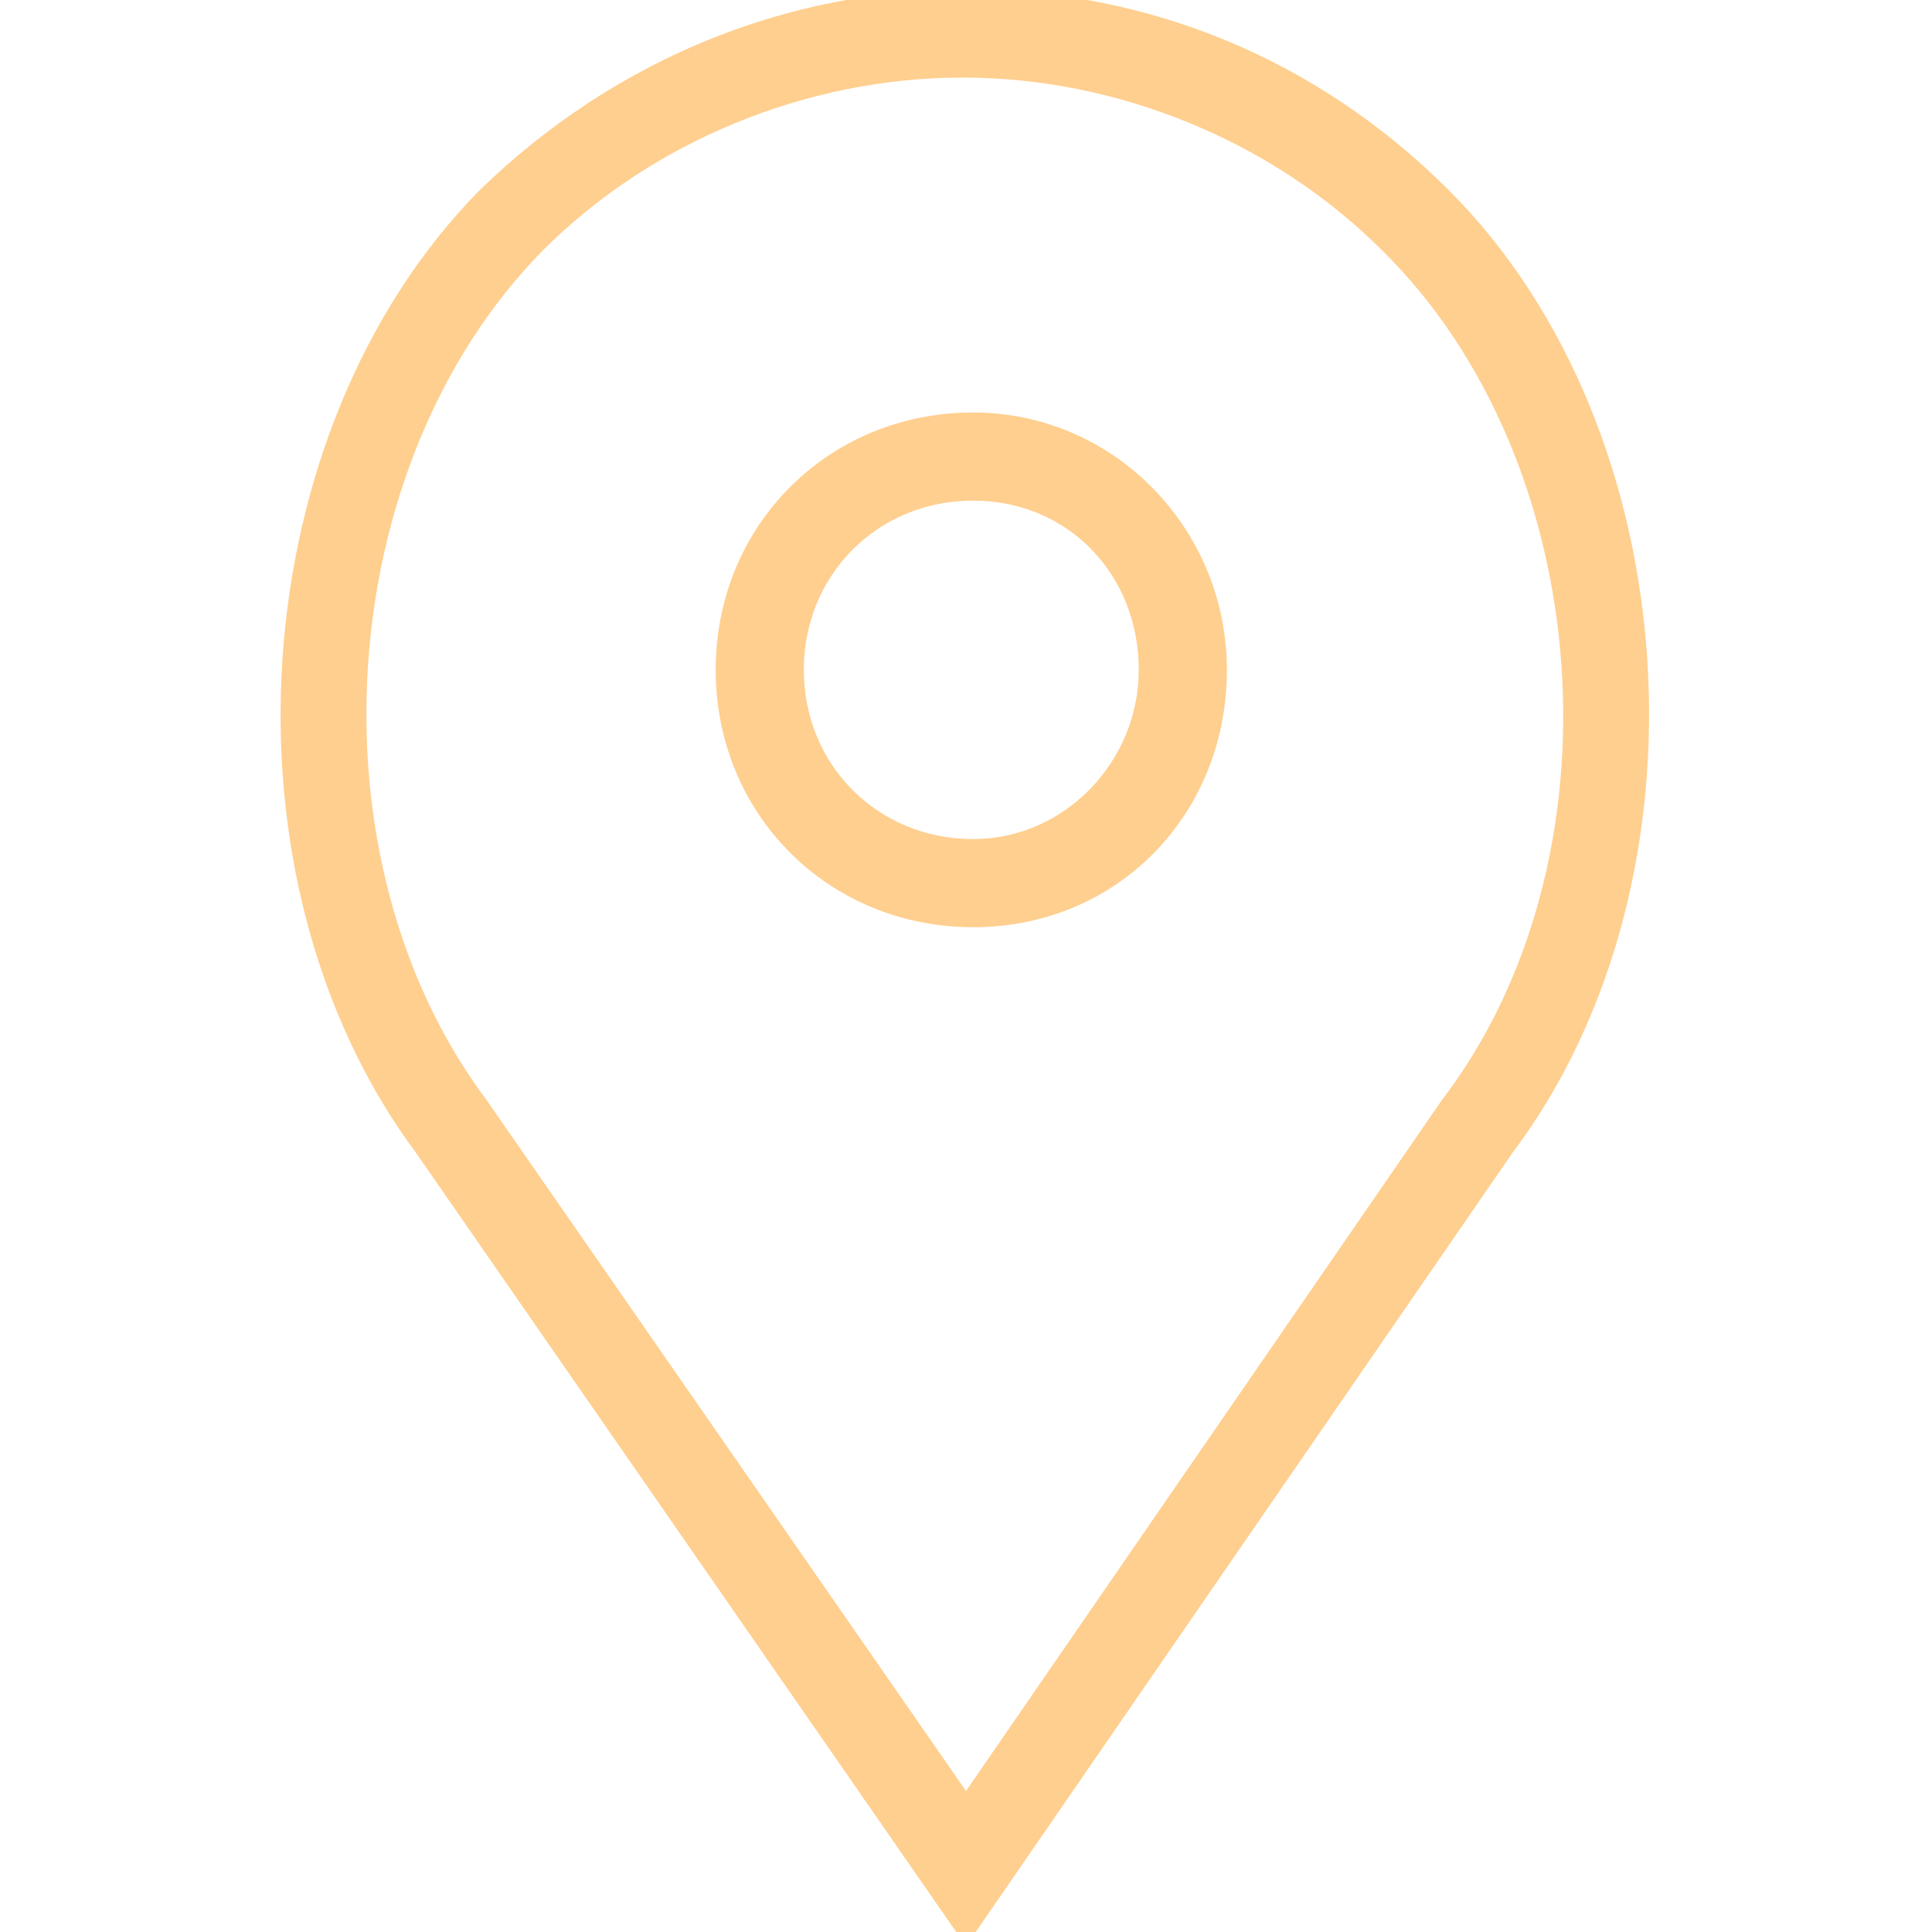 <?xml version="1.0" encoding="UTF-8"?> <!-- Generator: Adobe Illustrator 21.0.0, SVG Export Plug-In . SVG Version: 6.00 Build 0) --> <svg xmlns="http://www.w3.org/2000/svg" xmlns:xlink="http://www.w3.org/1999/xlink" id="Capa_1" x="0px" y="0px" viewBox="0 0 54.8 54.8" style="enable-background:new 0 0 54.8 54.8;" xml:space="preserve"> <style type="text/css"> .st0{fill:#FFCF8F;} </style> <g> <path class="st0" d="M27.6,11.7c-4.1,0-7.3,3.2-7.3,7.3s3.2,7.3,7.3,7.3c4.1,0,7.2-3.2,7.2-7.3C34.8,15,31.6,11.7,27.6,11.7z M32.3,19c0,2.6-2.1,4.8-4.7,4.8c-2.7,0-4.8-2.1-4.8-4.8s2.1-4.8,4.8-4.8S32.3,16.3,32.3,19z"></path> <path class="st0" d="M41.1,5.4c-3.7-3.7-8.5-5.7-13.7-5.7c-5.1,0-10,2-13.8,5.7C6.9,12.2,6,24.9,11.8,32.7l15.6,22.5l15.5-22.5 C48.7,25,47.9,12.2,41.1,5.4z M40.9,31.2L27.4,50.8L13.8,31.2c-5.1-6.8-4.4-18,1.6-24.1c3.1-3.1,7.5-4.9,11.9-4.9 c4.4,0,8.8,1.8,11.9,4.9C45.3,13.1,46.1,24.4,40.9,31.2z"></path> </g> </svg> 